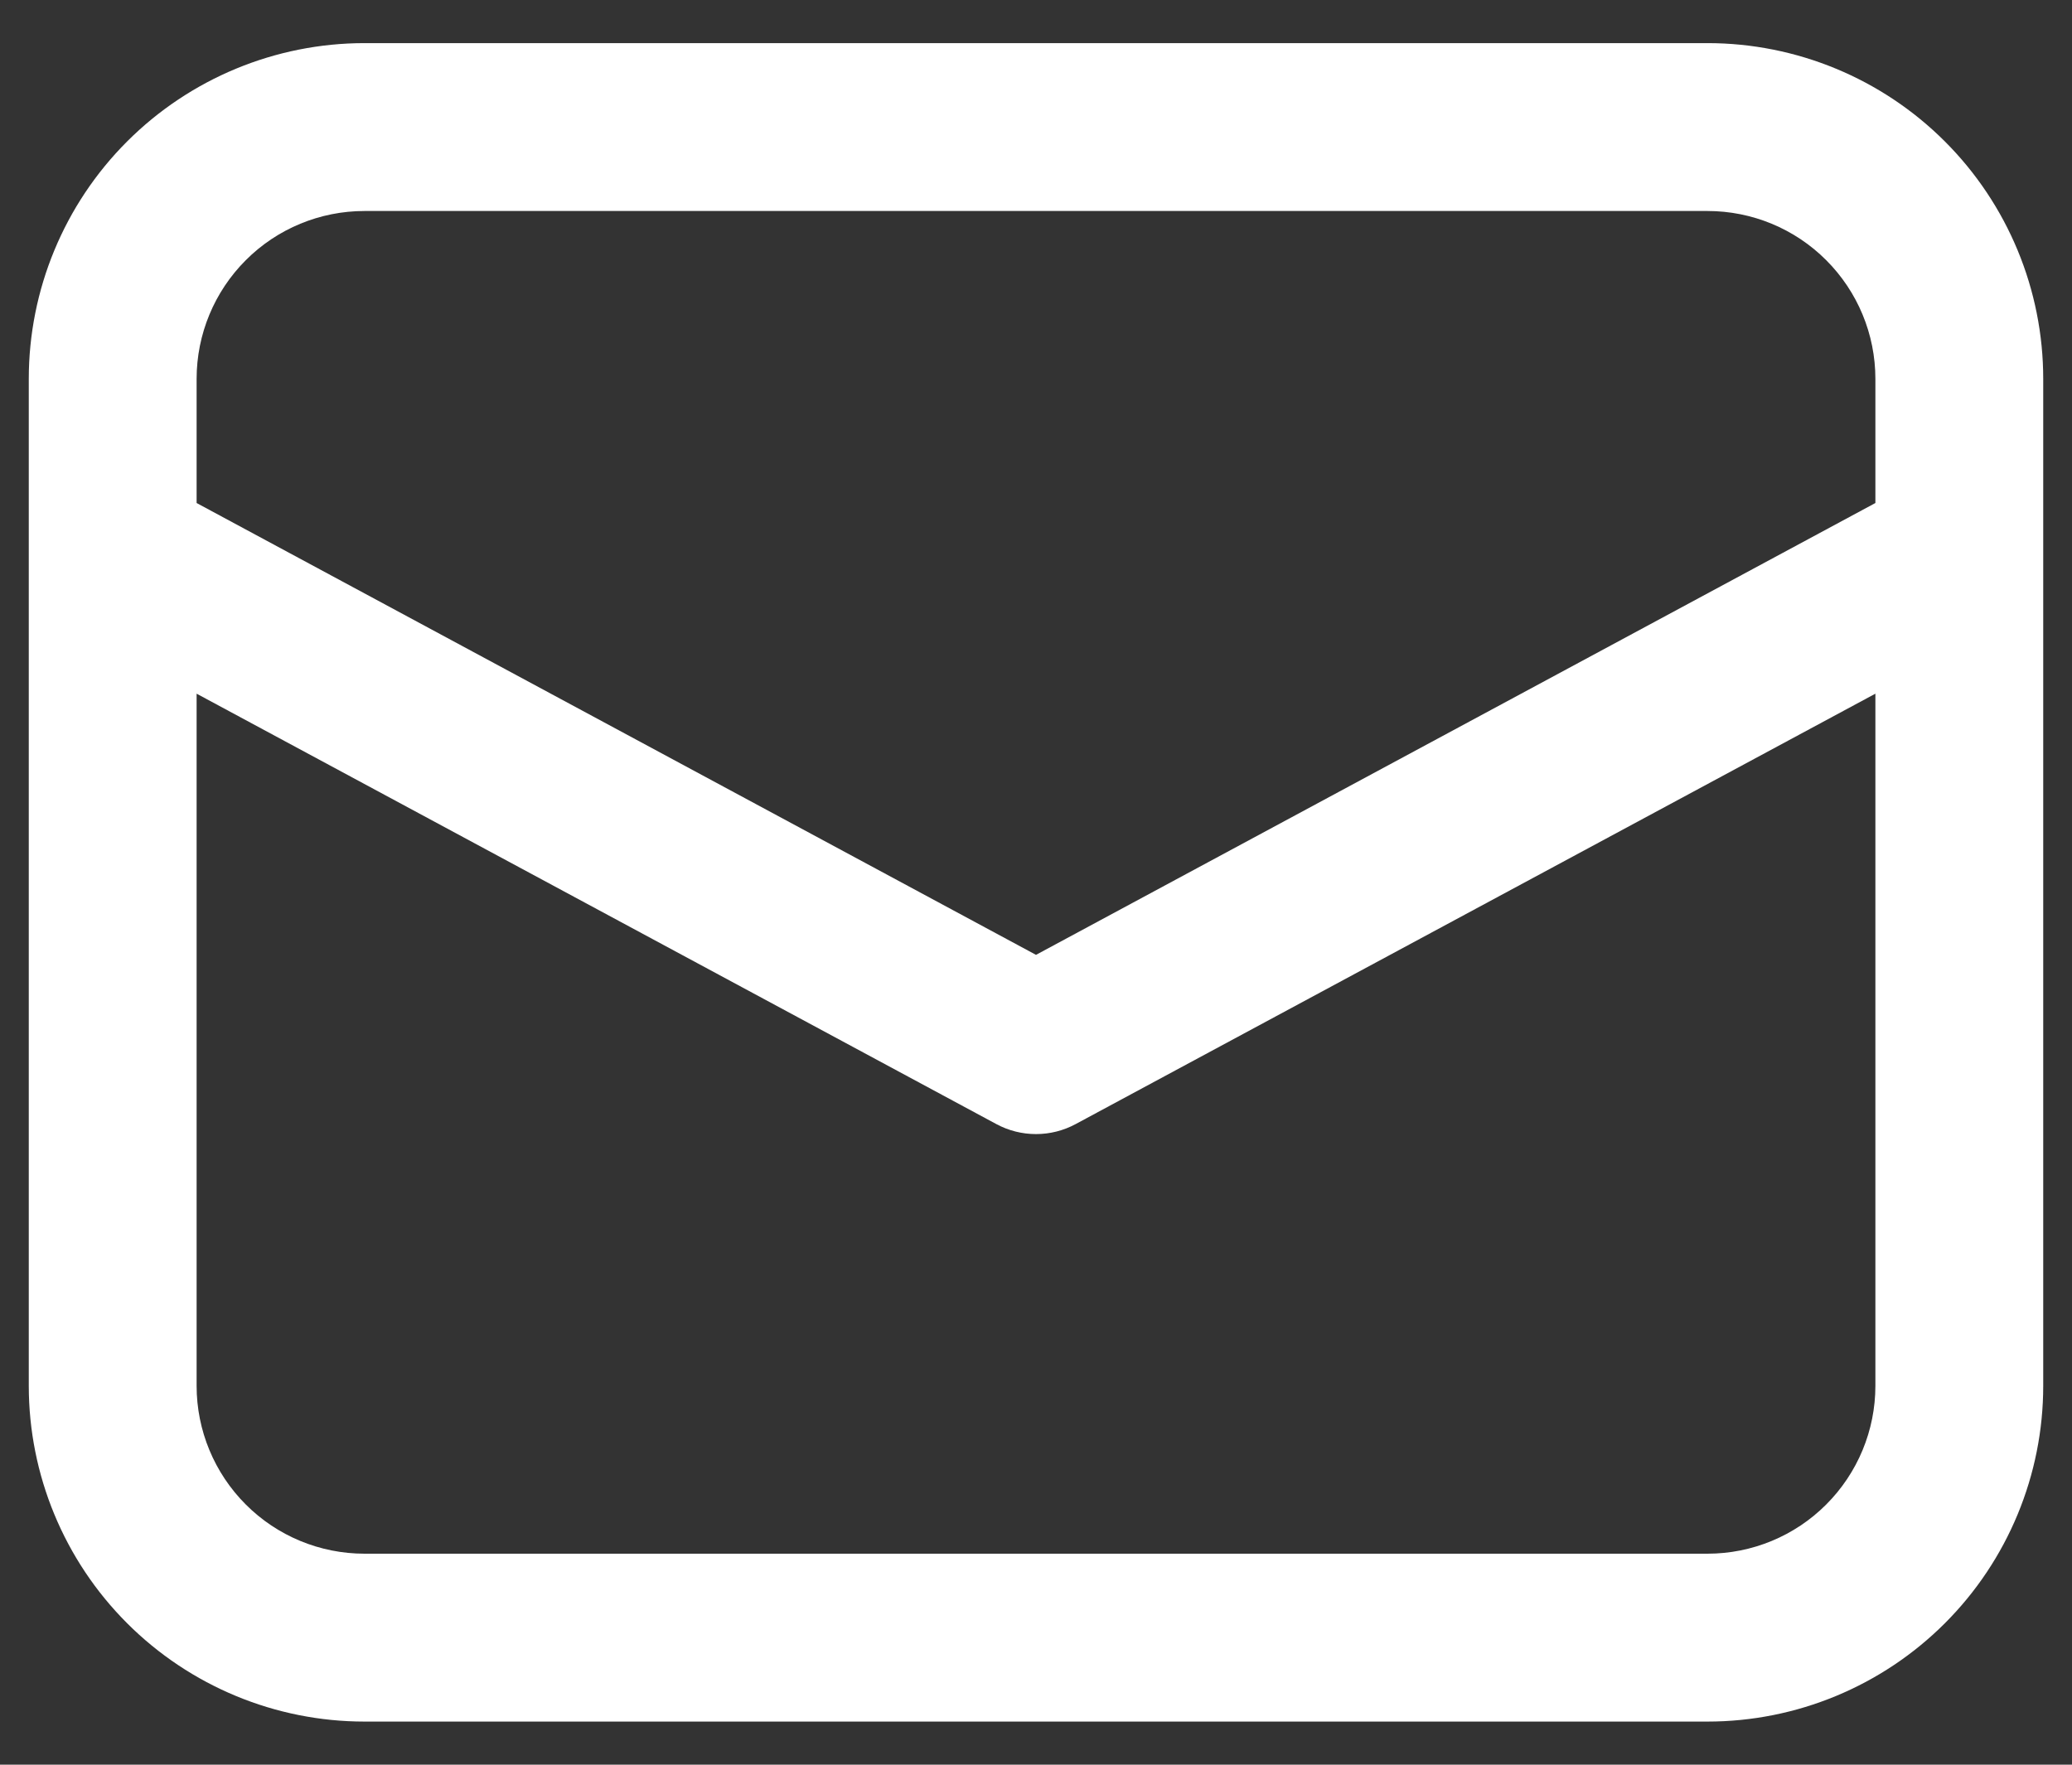 <svg width="27" height="23" viewBox="0 0 27 23" fill="none" xmlns="http://www.w3.org/2000/svg">
<rect x="0" y="0" width="27" height="23" fill="#333333" stroke="none"/>
<path d="M0.375 7.208V18.062C0.375 19.223 0.836 20.336 1.656 21.156C2.477 21.977 3.59 22.438 4.75 22.438H22.25C23.41 22.438 24.523 21.977 25.344 21.156C26.164 20.336 26.625 19.223 26.625 18.062V4.938C26.625 3.777 26.164 2.664 25.344 1.844C24.523 1.023 23.41 0.562 22.25 0.562H4.75C3.59 0.562 2.477 1.023 1.656 1.844C0.836 2.664 0.375 3.777 0.375 4.938V7.208ZM4.75 2.75H22.25C22.83 2.75 23.387 2.98 23.797 3.391C24.207 3.801 24.438 4.357 24.438 4.938V6.556L13.5 12.445L2.562 6.556V4.938C2.562 4.357 2.793 3.801 3.203 3.391C3.613 2.98 4.17 2.75 4.75 2.75V2.75ZM2.562 9.041L12.982 14.65C13.141 14.736 13.319 14.781 13.5 14.781C13.681 14.781 13.859 14.736 14.018 14.65L24.438 9.041V18.062C24.438 18.643 24.207 19.199 23.797 19.609C23.387 20.02 22.83 20.25 22.25 20.25H4.75C4.17 20.25 3.613 20.02 3.203 19.609C2.793 19.199 2.562 18.643 2.562 18.062V9.041Z" fill="white"/>
</svg>

